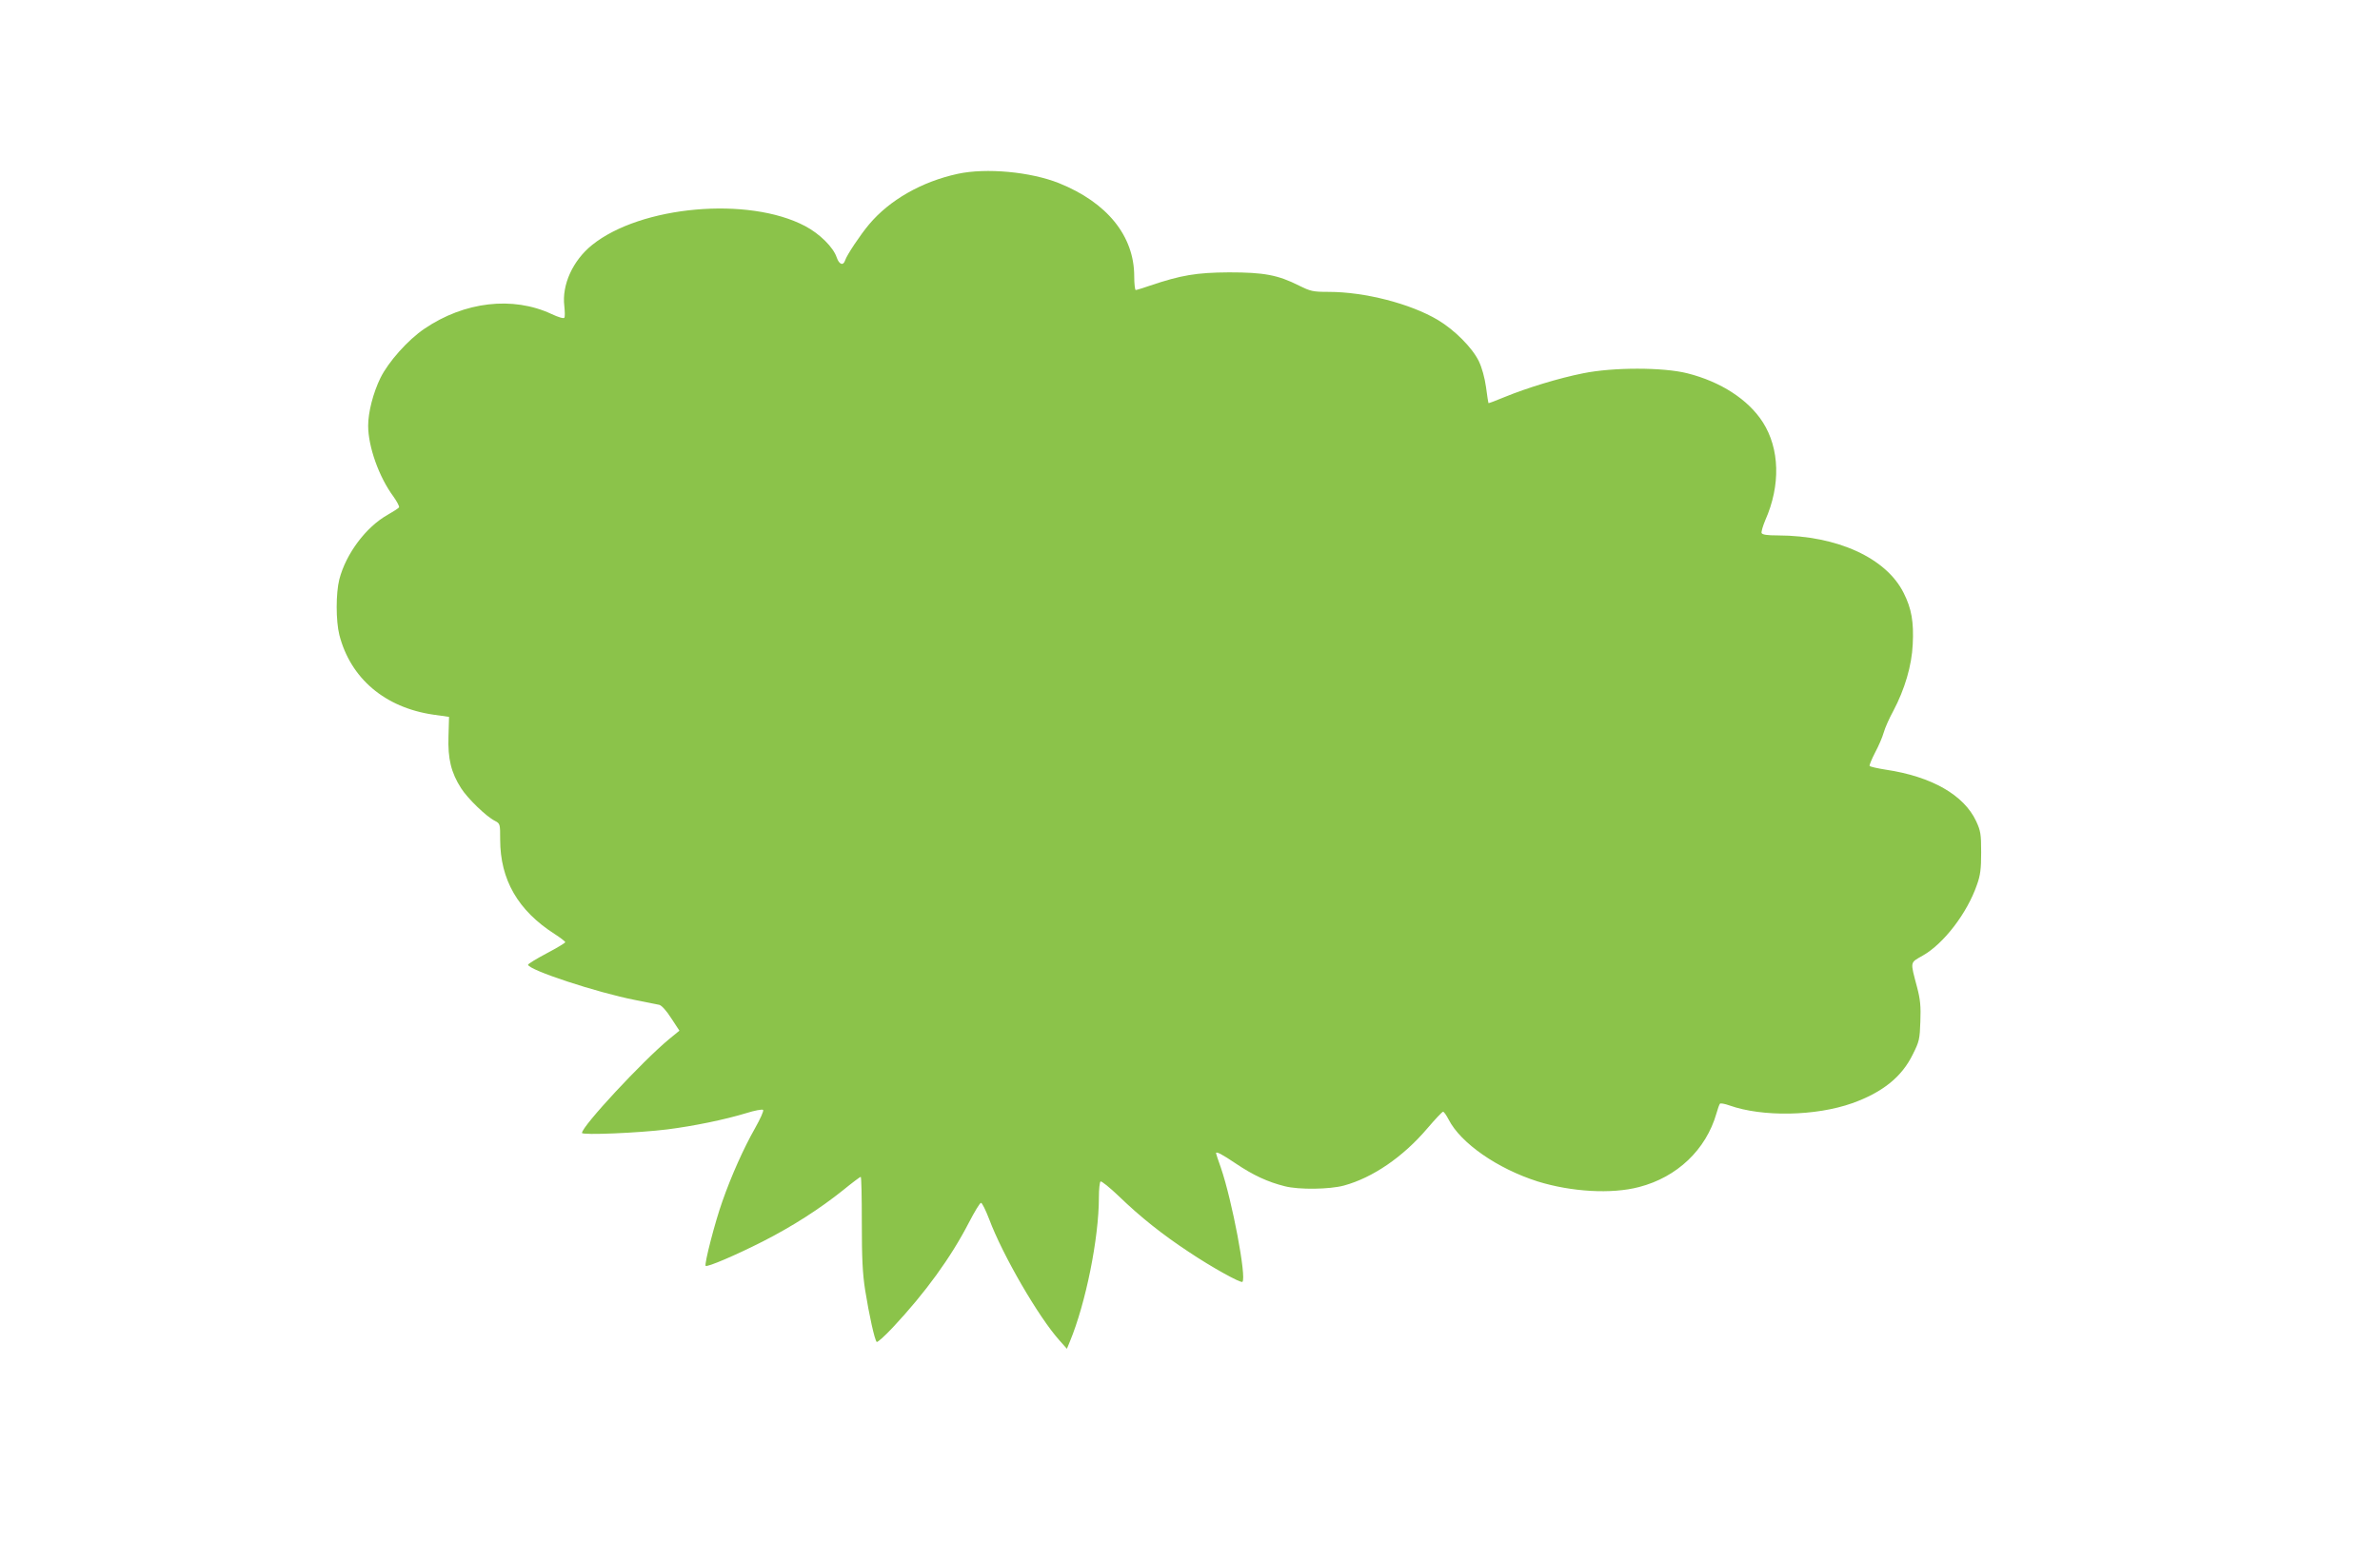 <?xml version="1.0" standalone="no"?>
<!DOCTYPE svg PUBLIC "-//W3C//DTD SVG 20010904//EN"
 "http://www.w3.org/TR/2001/REC-SVG-20010904/DTD/svg10.dtd">
<svg version="1.0" xmlns="http://www.w3.org/2000/svg"
 width="1280pt" height="840pt" viewBox="0 0 1280 840"
 preserveAspectRatio="xMidYMid meet">
<g transform="translate(0,840) scale(0.1,-0.1)"
fill="#8bc34a" stroke="none">
<path d="M5151 7465 c-194 -42 -367 -141 -477 -272 -47 -56 -120 -165 -129
-194 -10 -30 -32 -22 -45 16 -18 55 -92 128 -170 169 -305 161 -884 109 -1146
-102 -104 -84 -163 -215 -149 -328 3 -30 4 -58 0 -63 -3 -6 -33 3 -69 20 -208
97 -468 67 -683 -79 -89 -60 -194 -178 -237 -265 -39 -80 -66 -184 -66 -257 0
-112 58 -276 136 -381 19 -27 33 -53 30 -58 -3 -5 -31 -23 -61 -40 -117 -66
-224 -209 -260 -347 -19 -75 -19 -223 0 -299 60 -234 245 -391 505 -429 l85
-12 -3 -105 c-4 -120 14 -195 68 -279 35 -55 135 -152 181 -175 29 -15 29 -17
29 -101 0 -216 96 -382 293 -508 31 -20 57 -40 57 -44 0 -4 -45 -31 -100 -60
-55 -29 -100 -57 -100 -61 0 -28 371 -150 576 -190 60 -12 118 -24 130 -26 12
-3 39 -32 64 -72 l44 -67 -55 -45 c-145 -120 -469 -469 -469 -505 0 -13 306 0
459 19 141 18 308 52 426 88 44 14 84 21 89 17 5 -5 -15 -48 -43 -98 -62 -109
-128 -257 -176 -394 -40 -112 -98 -338 -90 -347 9 -8 161 57 307 131 161 82
307 176 432 276 49 40 92 72 95 72 4 0 6 -111 6 -247 0 -191 4 -274 18 -363
21 -132 51 -268 62 -278 4 -4 43 31 87 78 175 187 312 376 409 564 30 58 59
106 65 106 6 0 25 -39 44 -88 72 -193 265 -526 378 -652 l40 -45 16 39 c85
205 156 555 156 775 0 44 4 82 9 86 5 3 50 -33 99 -80 115 -111 233 -205 374
-298 122 -82 281 -170 290 -162 23 23 -55 436 -116 614 -15 41 -26 76 -26 78
0 11 30 -4 107 -56 92 -62 171 -99 264 -122 75 -19 239 -17 317 4 154 42 317
153 448 307 42 49 80 90 85 90 5 0 18 -19 30 -42 65 -127 262 -264 479 -333
181 -56 397 -69 545 -30 205 53 360 201 416 395 7 25 15 48 19 53 3 4 26 0 51
-9 177 -63 464 -58 661 12 162 58 266 141 325 262 35 69 38 83 41 177 3 82 0
118 -18 186 -37 140 -39 129 31 169 113 64 239 229 291 380 19 52 23 87 23
175 0 99 -3 116 -27 168 -66 141 -239 240 -486 277 -45 7 -84 16 -87 20 -2 4
11 36 29 71 19 35 40 84 47 109 7 25 30 77 51 115 62 117 100 245 105 360 6
119 -6 191 -49 276 -94 188 -357 308 -676 309 -59 0 -84 4 -88 13 -2 7 7 38
20 69 83 187 78 385 -14 528 -78 121 -226 217 -405 262 -130 33 -400 33 -561
0 -127 -25 -301 -78 -423 -128 -46 -19 -84 -34 -86 -32 -1 2 -7 40 -13 86 -7
50 -22 105 -39 140 -36 73 -130 167 -220 221 -148 88 -394 151 -587 151 -85 0
-97 3 -160 34 -113 57 -188 71 -376 71 -175 -1 -258 -15 -424 -71 -38 -13 -73
-24 -78 -24 -4 0 -8 33 -8 74 0 217 -146 397 -405 501 -153 61 -391 83 -544
50z"/>
</g>
</svg>
